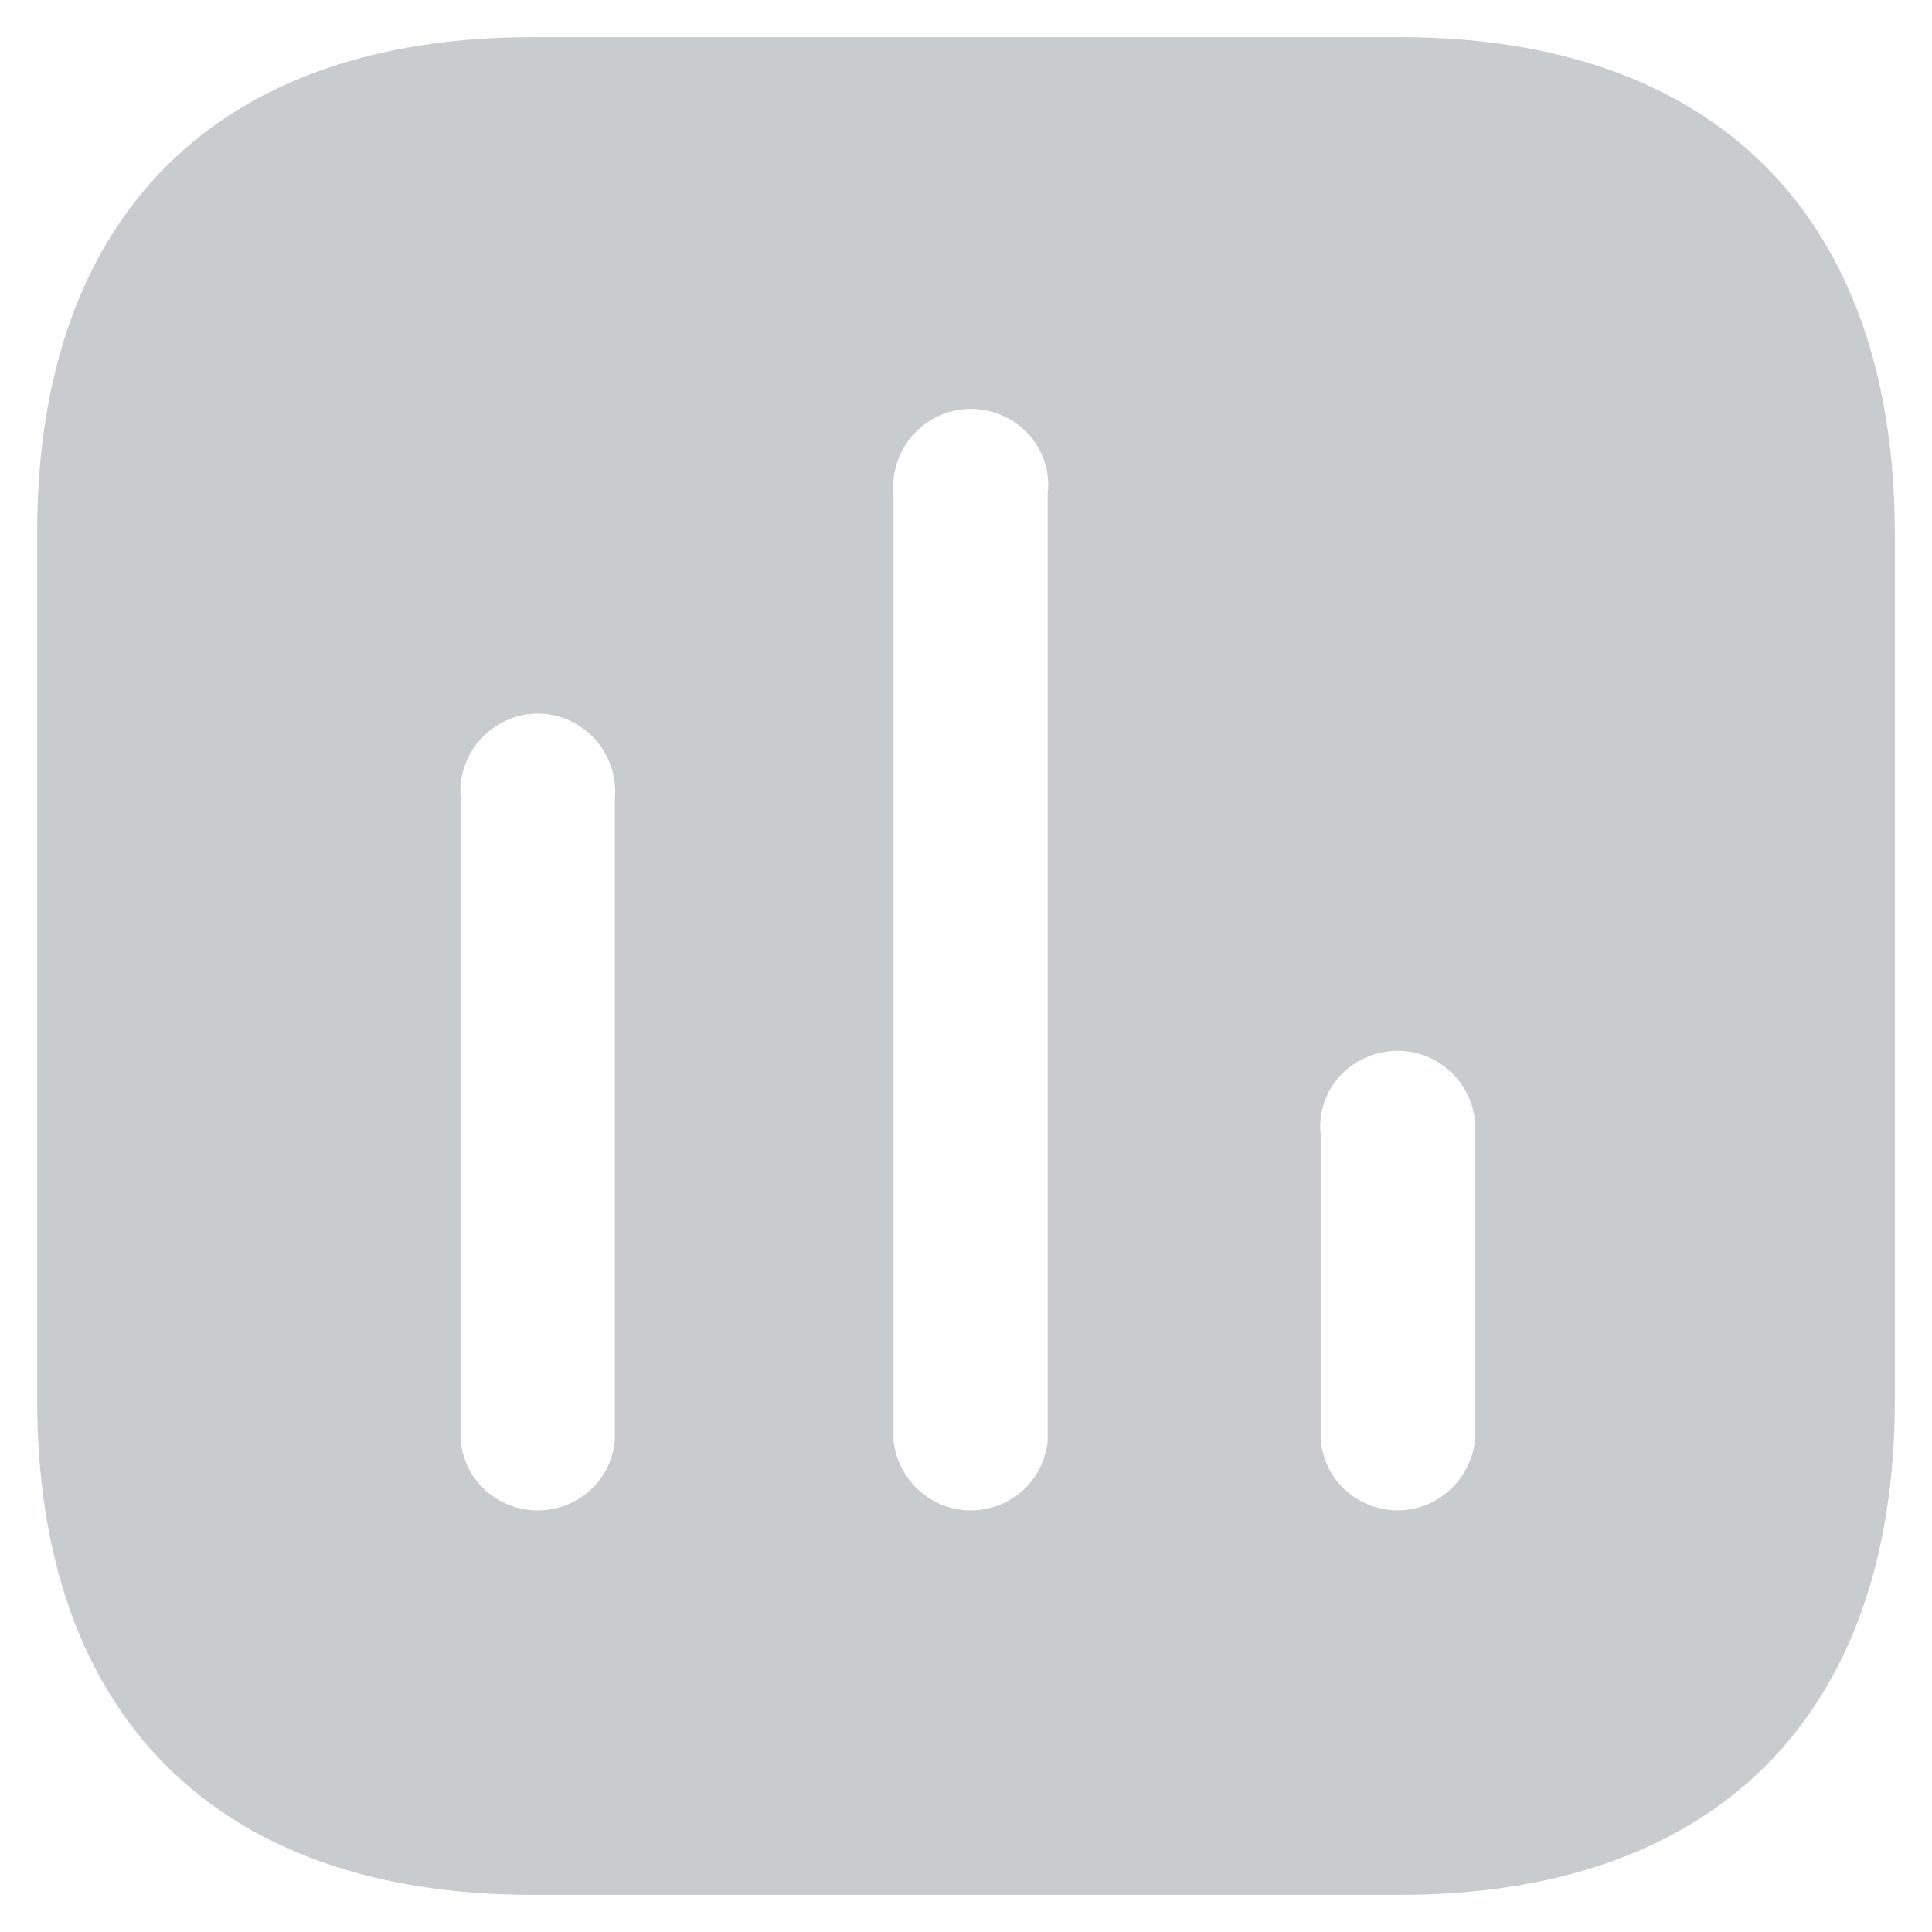 <svg width="26" height="26" viewBox="0 0 26 26" fill="none" xmlns="http://www.w3.org/2000/svg">
<path fill-rule="evenodd" clip-rule="evenodd" d="M7.162 0.5H18.836C23.087 0.5 25.488 2.912 25.5 7.163V18.838C25.5 23.088 23.087 25.5 18.836 25.5H7.162C2.911 25.5 0.5 23.088 0.5 18.838V7.163C0.5 2.912 2.911 0.5 7.162 0.5ZM13.061 20.326C13.6 20.326 14.049 19.925 14.099 19.388V6.65C14.149 6.263 13.963 5.874 13.625 5.663C13.274 5.45 12.849 5.45 12.512 5.663C12.174 5.874 11.988 6.263 12.024 6.65V19.388C12.088 19.925 12.536 20.326 13.061 20.326ZM18.812 20.326C19.337 20.326 19.786 19.925 19.85 19.388V15.288C19.886 14.887 19.7 14.513 19.361 14.3C19.025 14.088 18.6 14.088 18.25 14.3C17.911 14.513 17.725 14.887 17.775 15.288V19.388C17.825 19.925 18.274 20.326 18.812 20.326ZM8.274 19.388C8.224 19.925 7.775 20.326 7.236 20.326C6.699 20.326 6.249 19.925 6.2 19.388V10.751C6.162 10.362 6.349 9.975 6.688 9.763C7.024 9.55 7.45 9.55 7.787 9.763C8.124 9.975 8.312 10.362 8.274 10.751V19.388Z" fill="#C8CCCE"/>
</svg>
